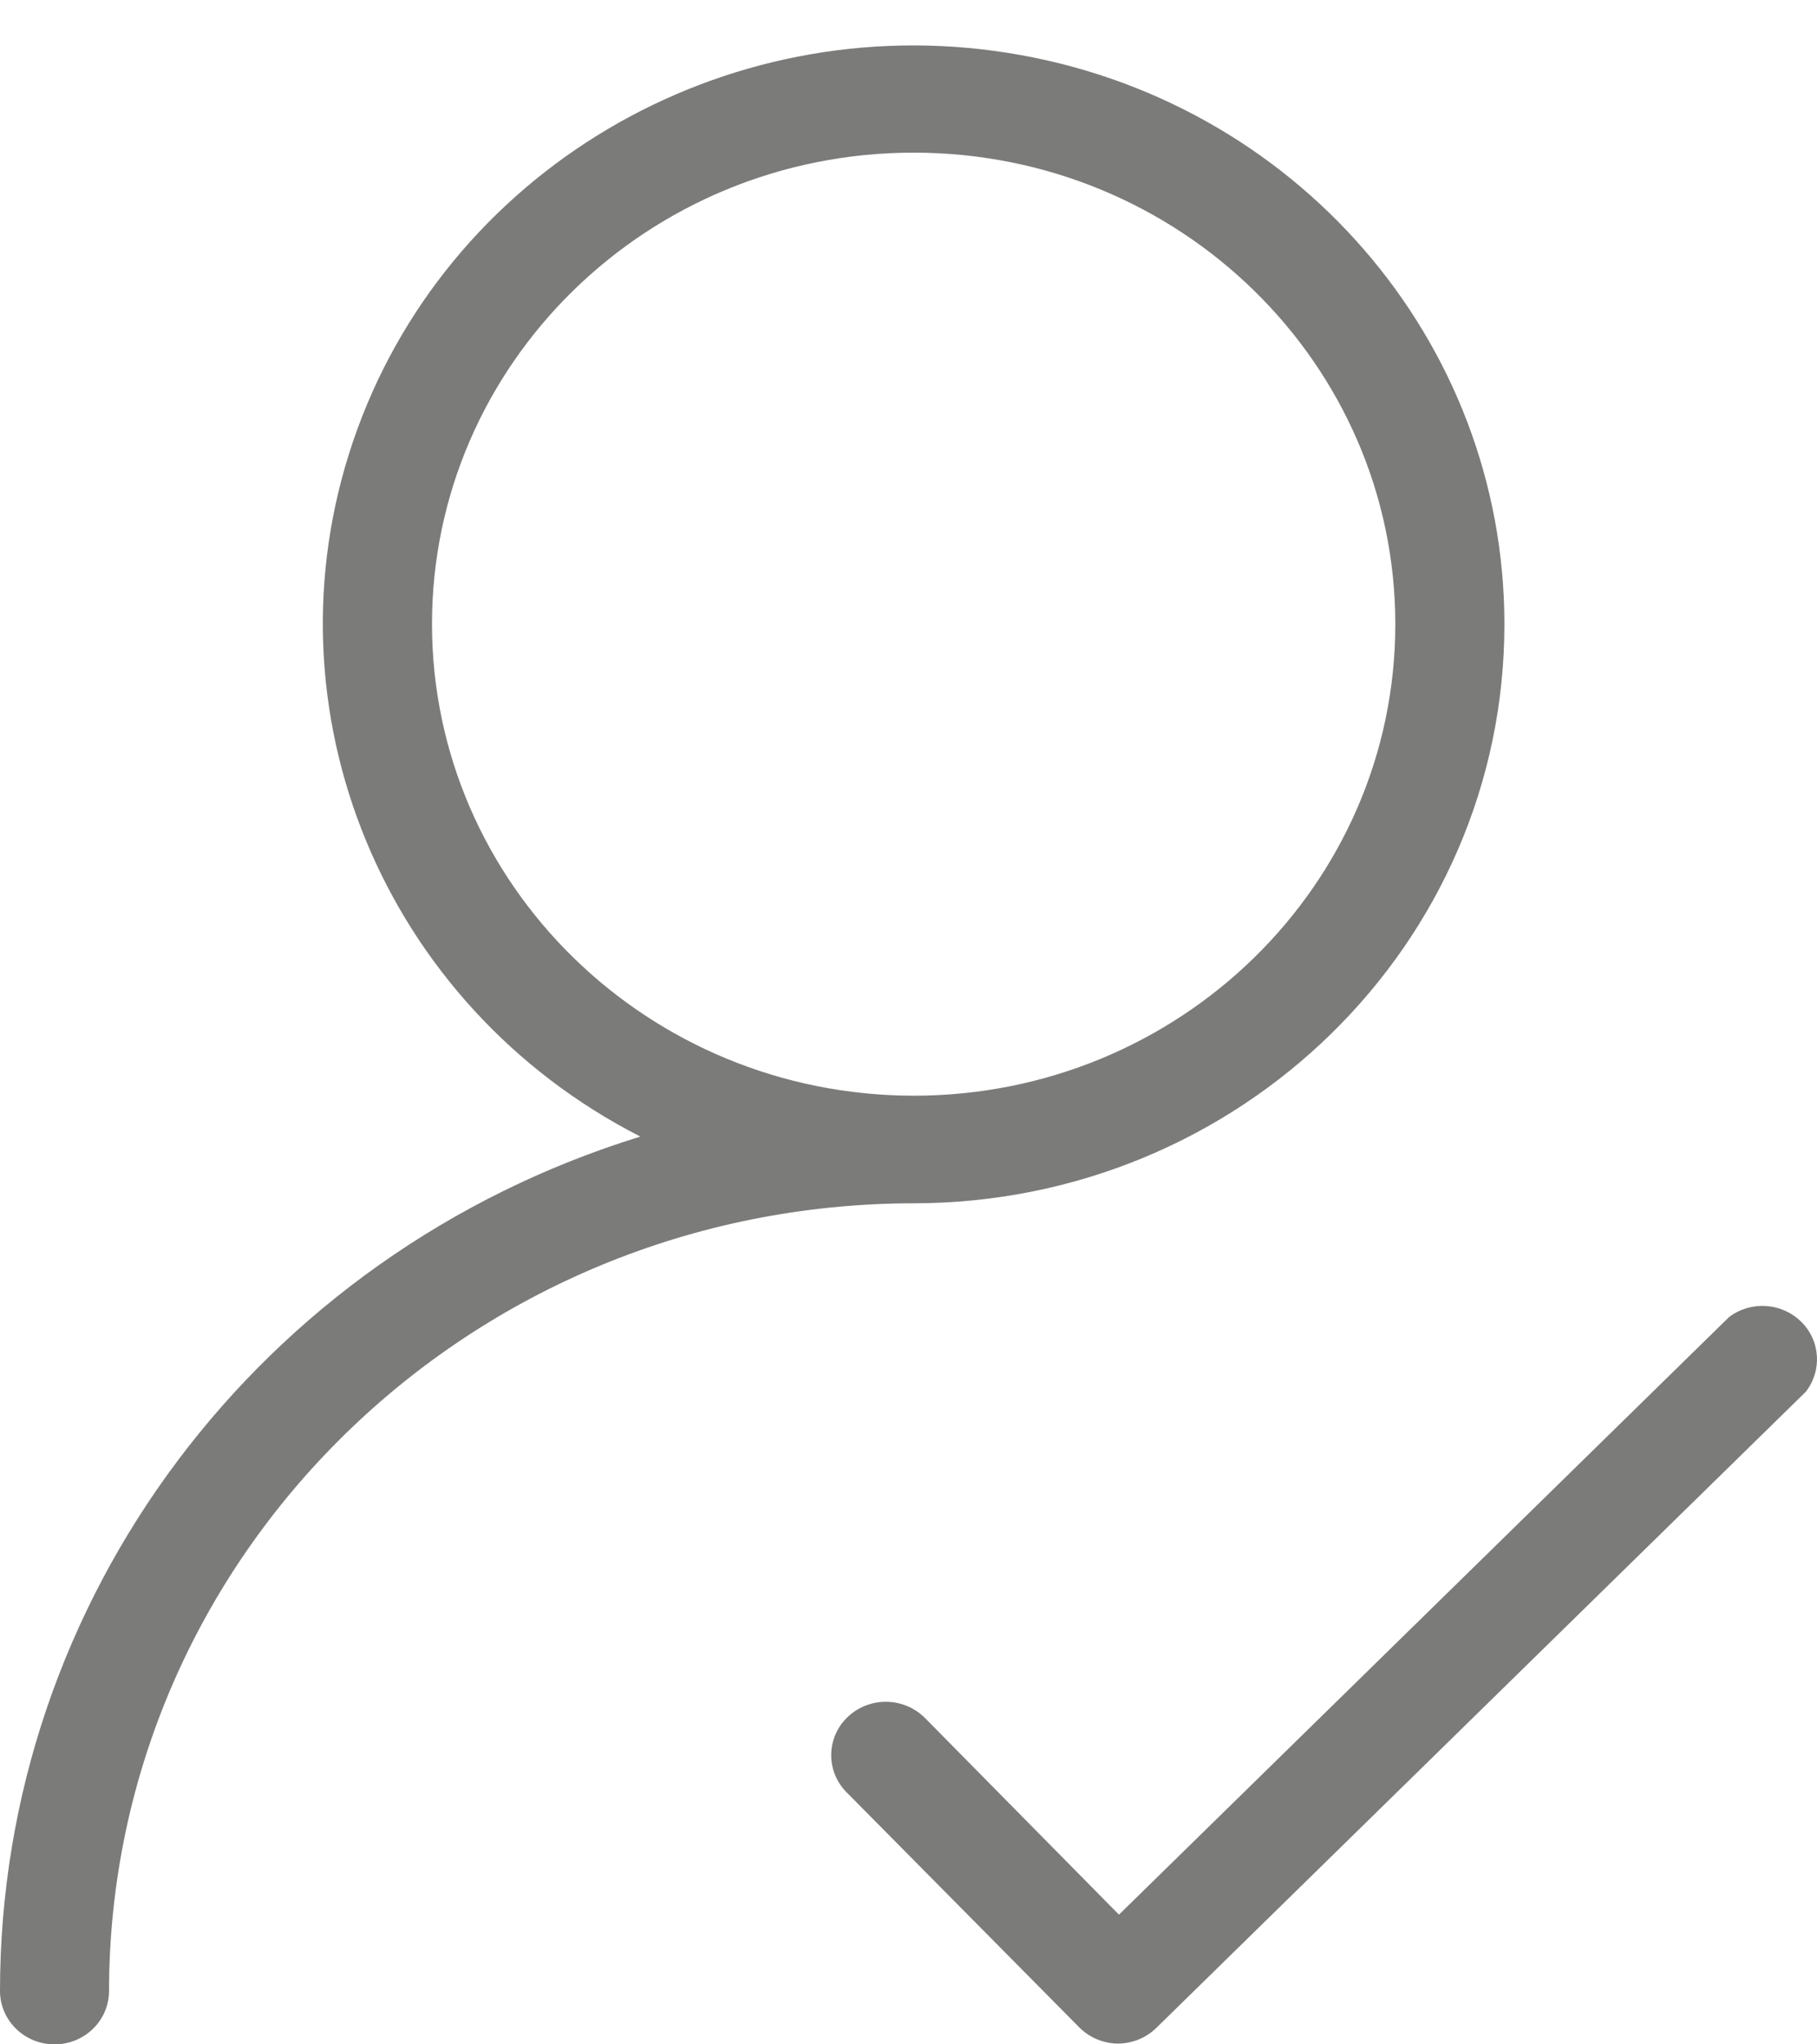 <?xml version="1.0" encoding="UTF-8"?>
<svg width="24px" height="27px" viewBox="0 0 24 27" version="1.1" xmlns="http://www.w3.org/2000/svg" xmlns:xlink="http://www.w3.org/1999/xlink">
    <title>D5C291B9-B408-48CB-80A9-06C34FCBC296@1x</title>
    <g id="AV-Product-Configuration" stroke="none" stroke-width="1" fill="none" fill-rule="evenodd">
        <g id="AV-Product-Configuration---Regular-Subscription_Overview" transform="translate(-1048, -3729)" fill="#7B7B7A">
            <g id="Benefits" transform="translate(105, 3726)">
                <g id="Customer-Experience" transform="translate(840, 3.6)">
                    <path d="M122.871,7.644 C122.872,3.895 120.096,0.699 116.316,0.099 C112.537,-0.501 108.871,1.674 107.663,5.23 C106.456,8.787 108.064,12.677 111.458,14.411 C106.425,15.962 103.001,20.53 103,25.695 C103,26.084 103.323,26.4 103.72,26.4 C104.118,26.4 104.44,26.084 104.44,25.695 C104.447,19.952 109.201,15.298 115.068,15.292 C119.379,15.288 122.872,11.865 122.871,7.644 L122.871,7.644 Z M108.706,7.644 C108.706,4.204 111.554,1.416 115.068,1.416 C118.581,1.416 121.43,4.204 121.43,7.644 C121.43,11.083 118.581,13.871 115.068,13.871 C111.556,13.867 108.71,11.082 108.706,7.644 L108.706,7.644 Z M126.851,17.782 L118.274,26.182 C118.139,26.314 117.957,26.389 117.766,26.39 C117.574,26.388 117.39,26.311 117.255,26.175 L114.182,23.071 C114.049,22.938 113.976,22.757 113.979,22.568 C113.983,22.38 114.062,22.202 114.2,22.073 C114.489,21.803 114.94,21.811 115.219,22.091 L117.78,24.687 L125.839,16.794 C126.126,16.578 126.529,16.602 126.788,16.853 C127.045,17.103 127.071,17.501 126.851,17.782 L126.851,17.782 Z" id="User-Success_30px"></path>
                </g>
            </g>
        </g>
    </g>
</svg>
